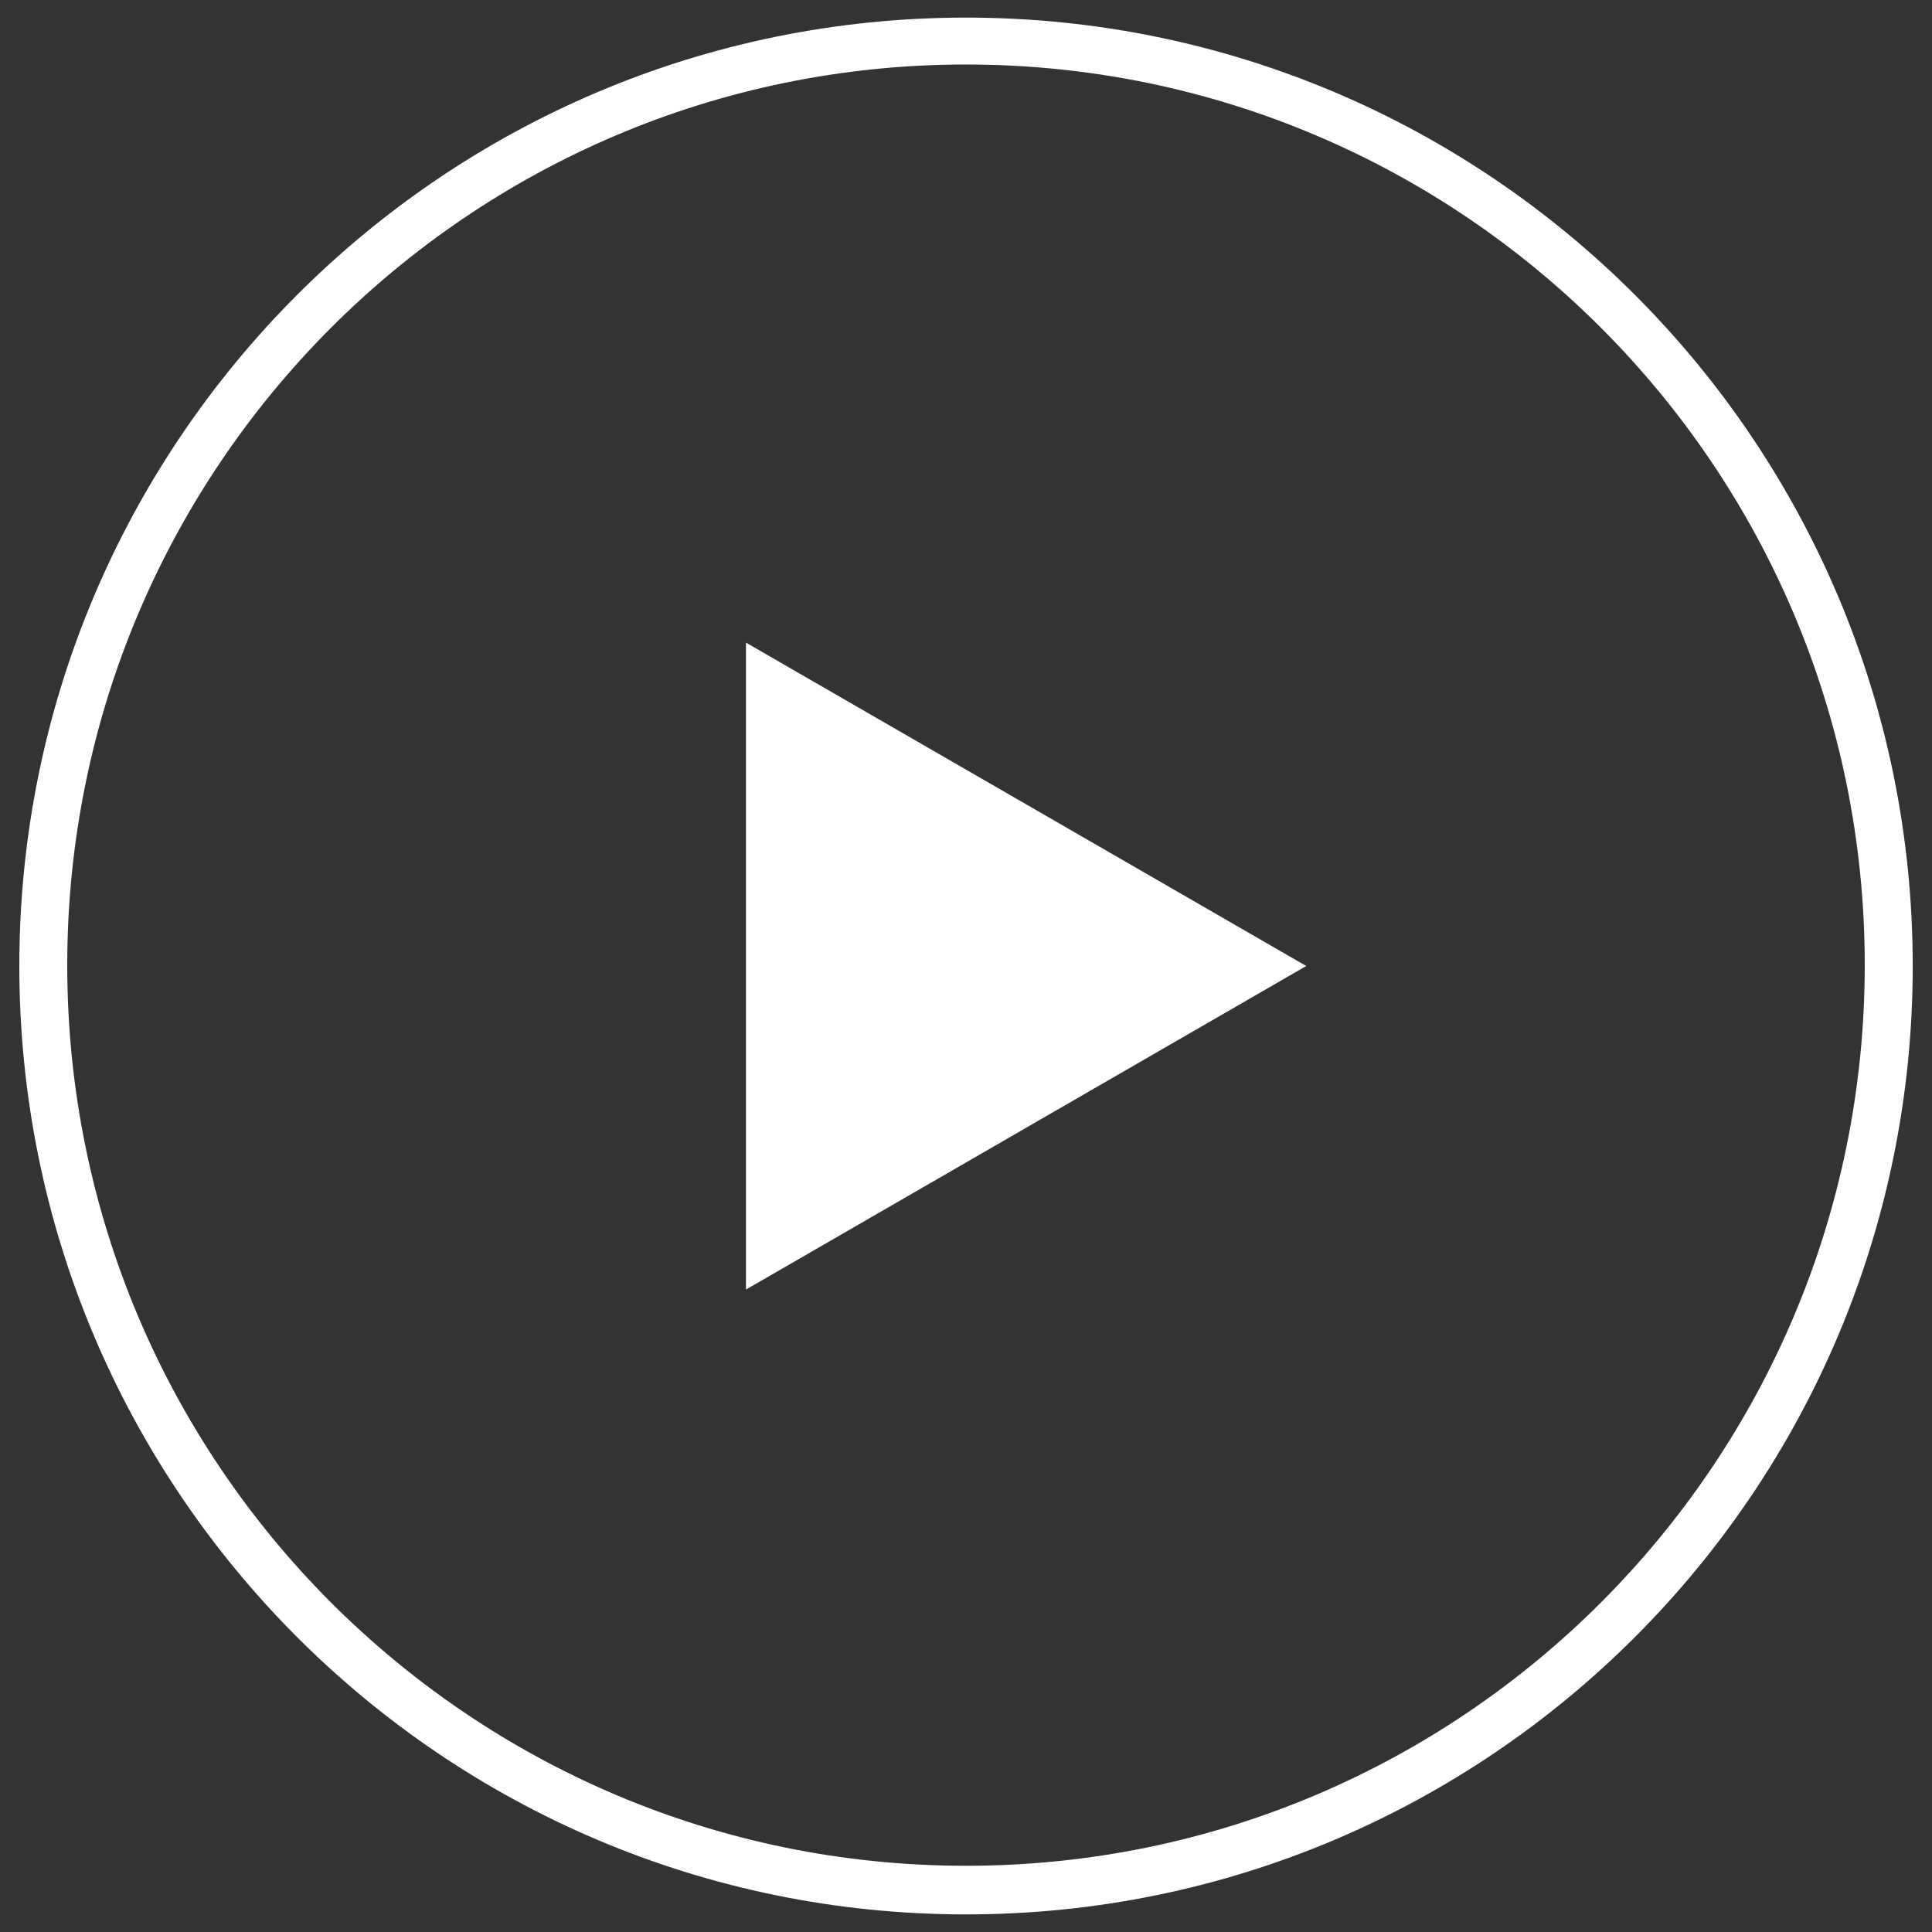 <?xml version="1.0" encoding="utf-8"?>
<!-- Generator: Adobe Illustrator 13.0.0, SVG Export Plug-In . SVG Version: 6.00 Build 14948)  -->
<!DOCTYPE svg PUBLIC "-//W3C//DTD SVG 1.1//EN" "http://www.w3.org/Graphics/SVG/1.1/DTD/svg11.dtd">
<svg version="1.1" id="Layer_1" xmlns="http://www.w3.org/2000/svg" xmlns:xlink="http://www.w3.org/1999/xlink" x="0px" y="0px"
	 width="36px" height="36px" viewBox="0 0 36 36" enable-background="new 0 0 36 36" xml:space="preserve">
<rect x="0" y="0" width="36" height="36" fill="#333333" stroke="none"/>
<g>
	<path fill="#FFFFFF" d="M24.34,18l-10.44,6.029V11.974L24.34,18z"/>
	<path fill="#FFFFFF" d="M18,0.328C8.258,0.328,0.36,8.24,0.36,18S8.258,35.672,18,35.672c9.742,0,17.641-7.912,17.641-17.672
		S27.742,0.328,18,0.328L18,0.328z M18,34.766c-9.249,0-16.747-7.514-16.747-16.78C1.253,8.716,8.751,1.202,18,1.202
		c9.248,0,16.747,7.514,16.747,16.78C34.747,27.252,27.248,34.766,18,34.766z"/>
</g>
</svg>

